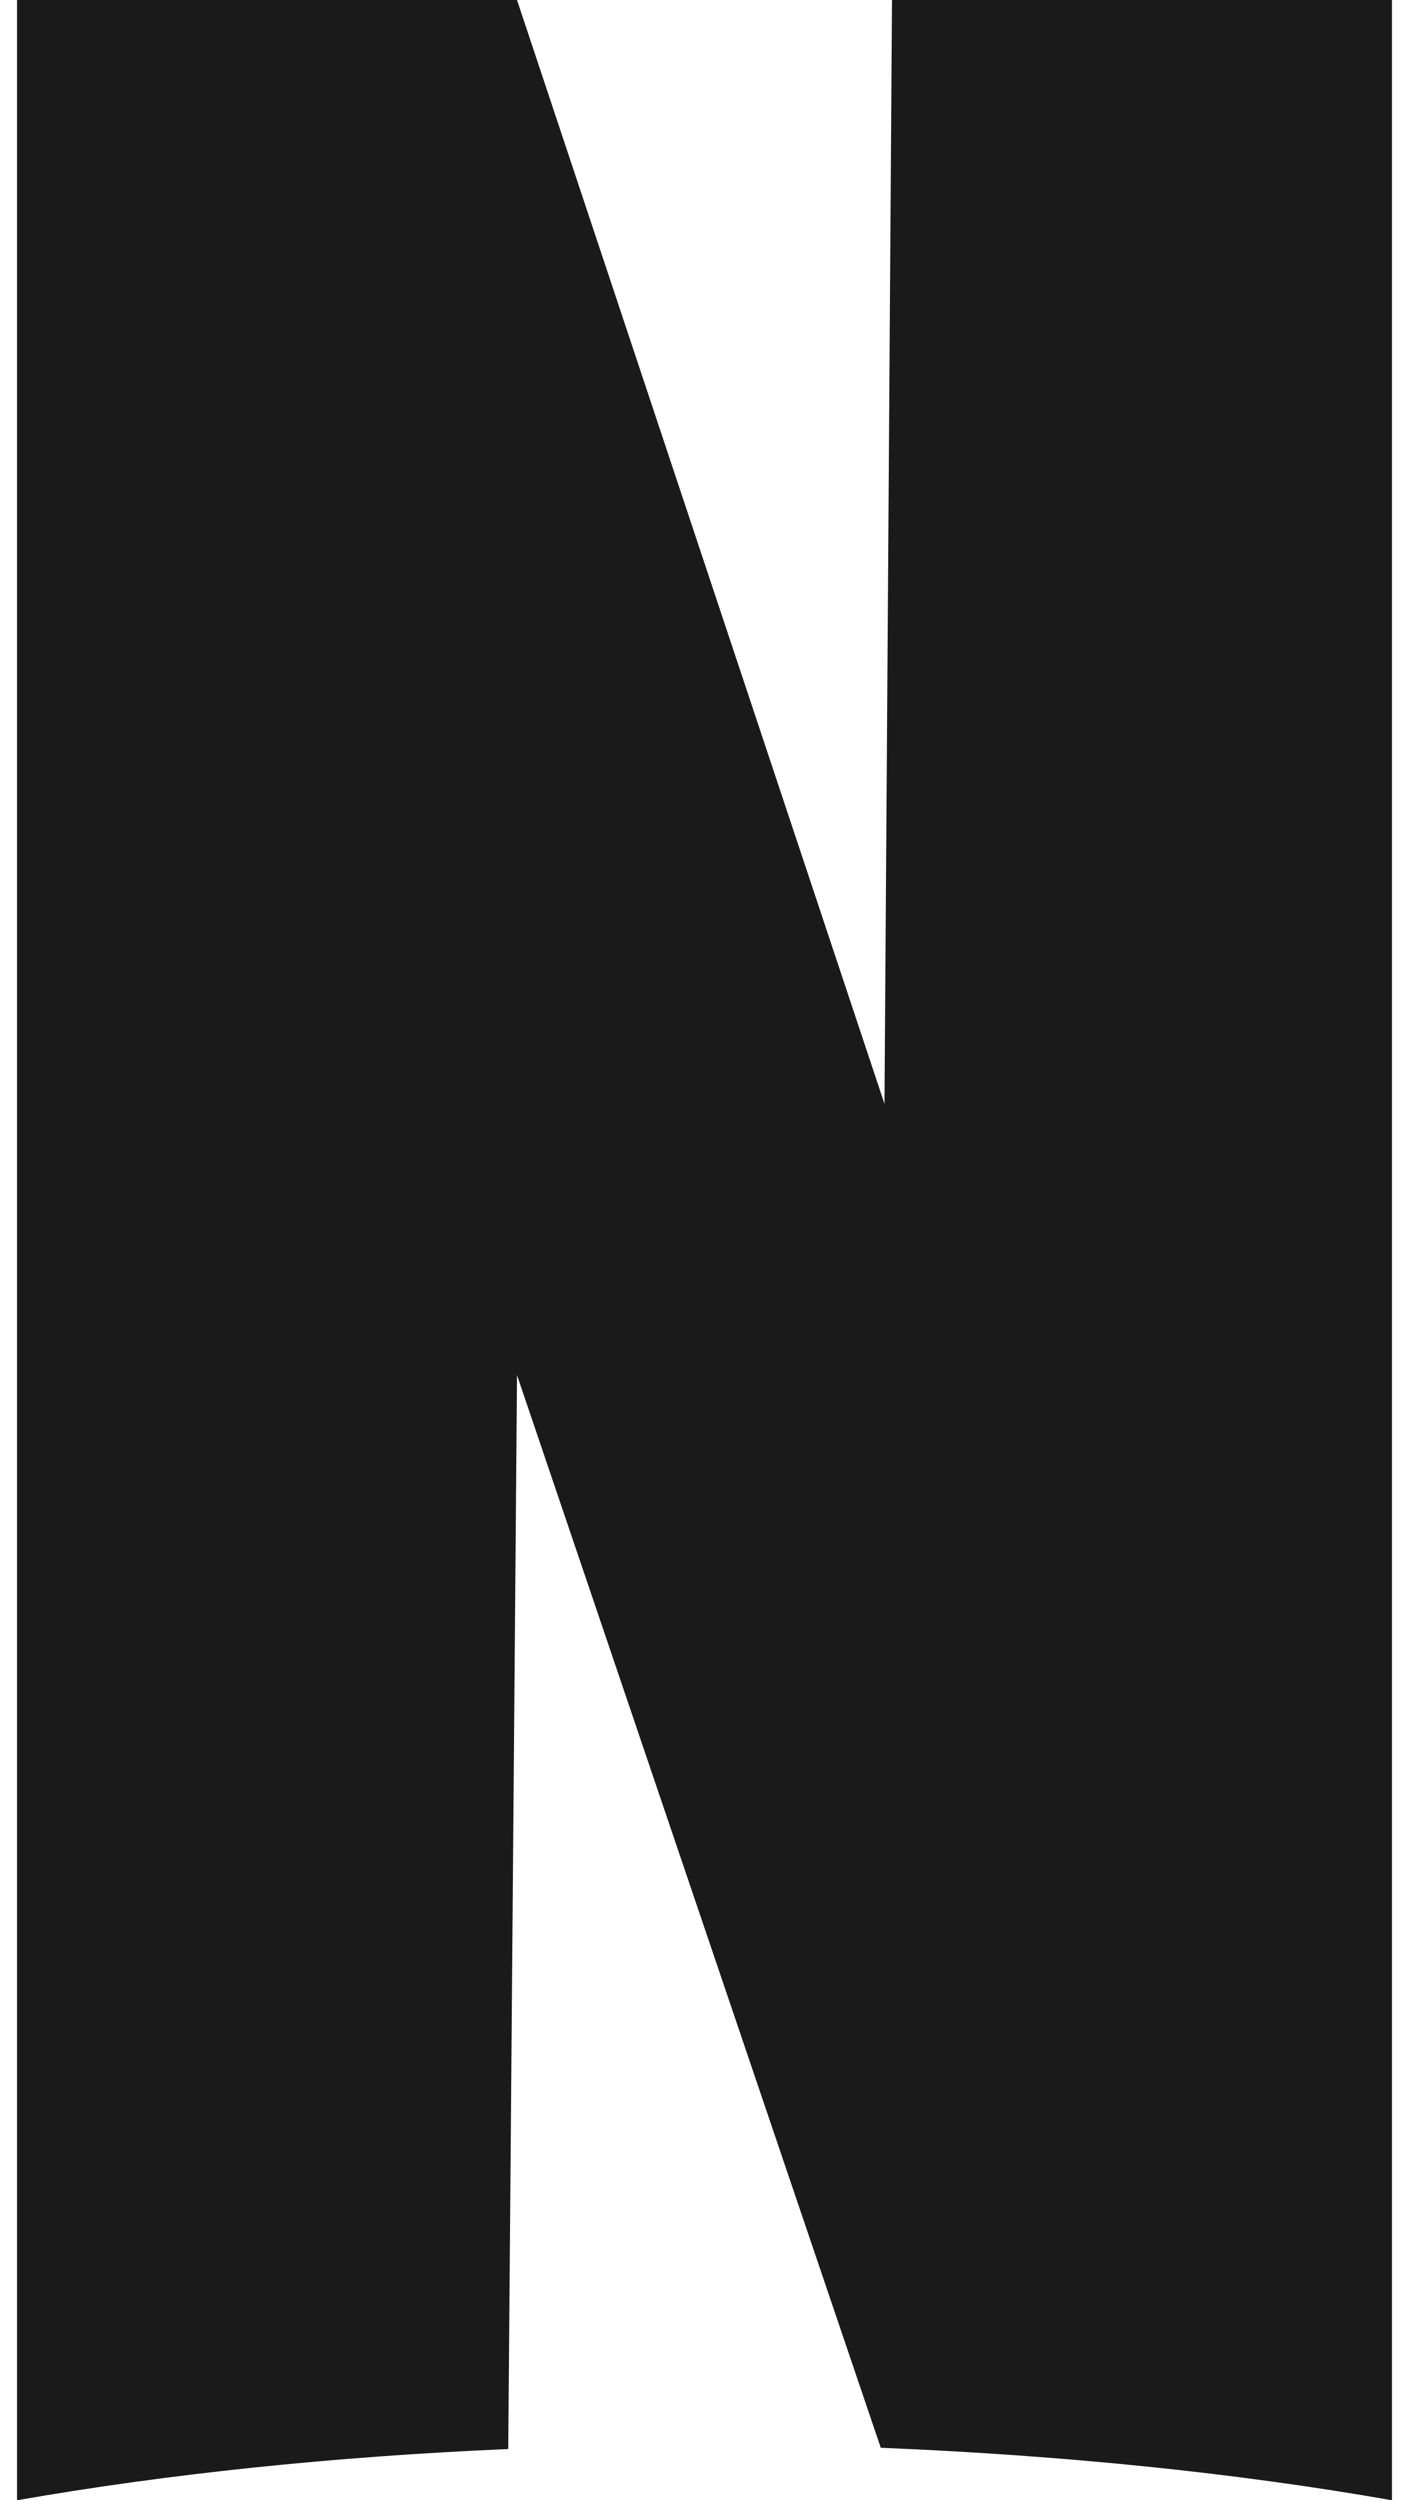<svg xmlns="http://www.w3.org/2000/svg" fill="none" viewBox="0 0 31 55" height="55" width="31">
<path fill="#1A1A1A" d="M0.375 0H11.375L19.46 24.282L19.625 0H30.625V55C27.188 54.395 23.392 54.01 19.378 53.845L11.375 30.25L11.182 53.873C7.332 54.038 3.675 54.422 0.375 55V0Z"></path>
</svg>
